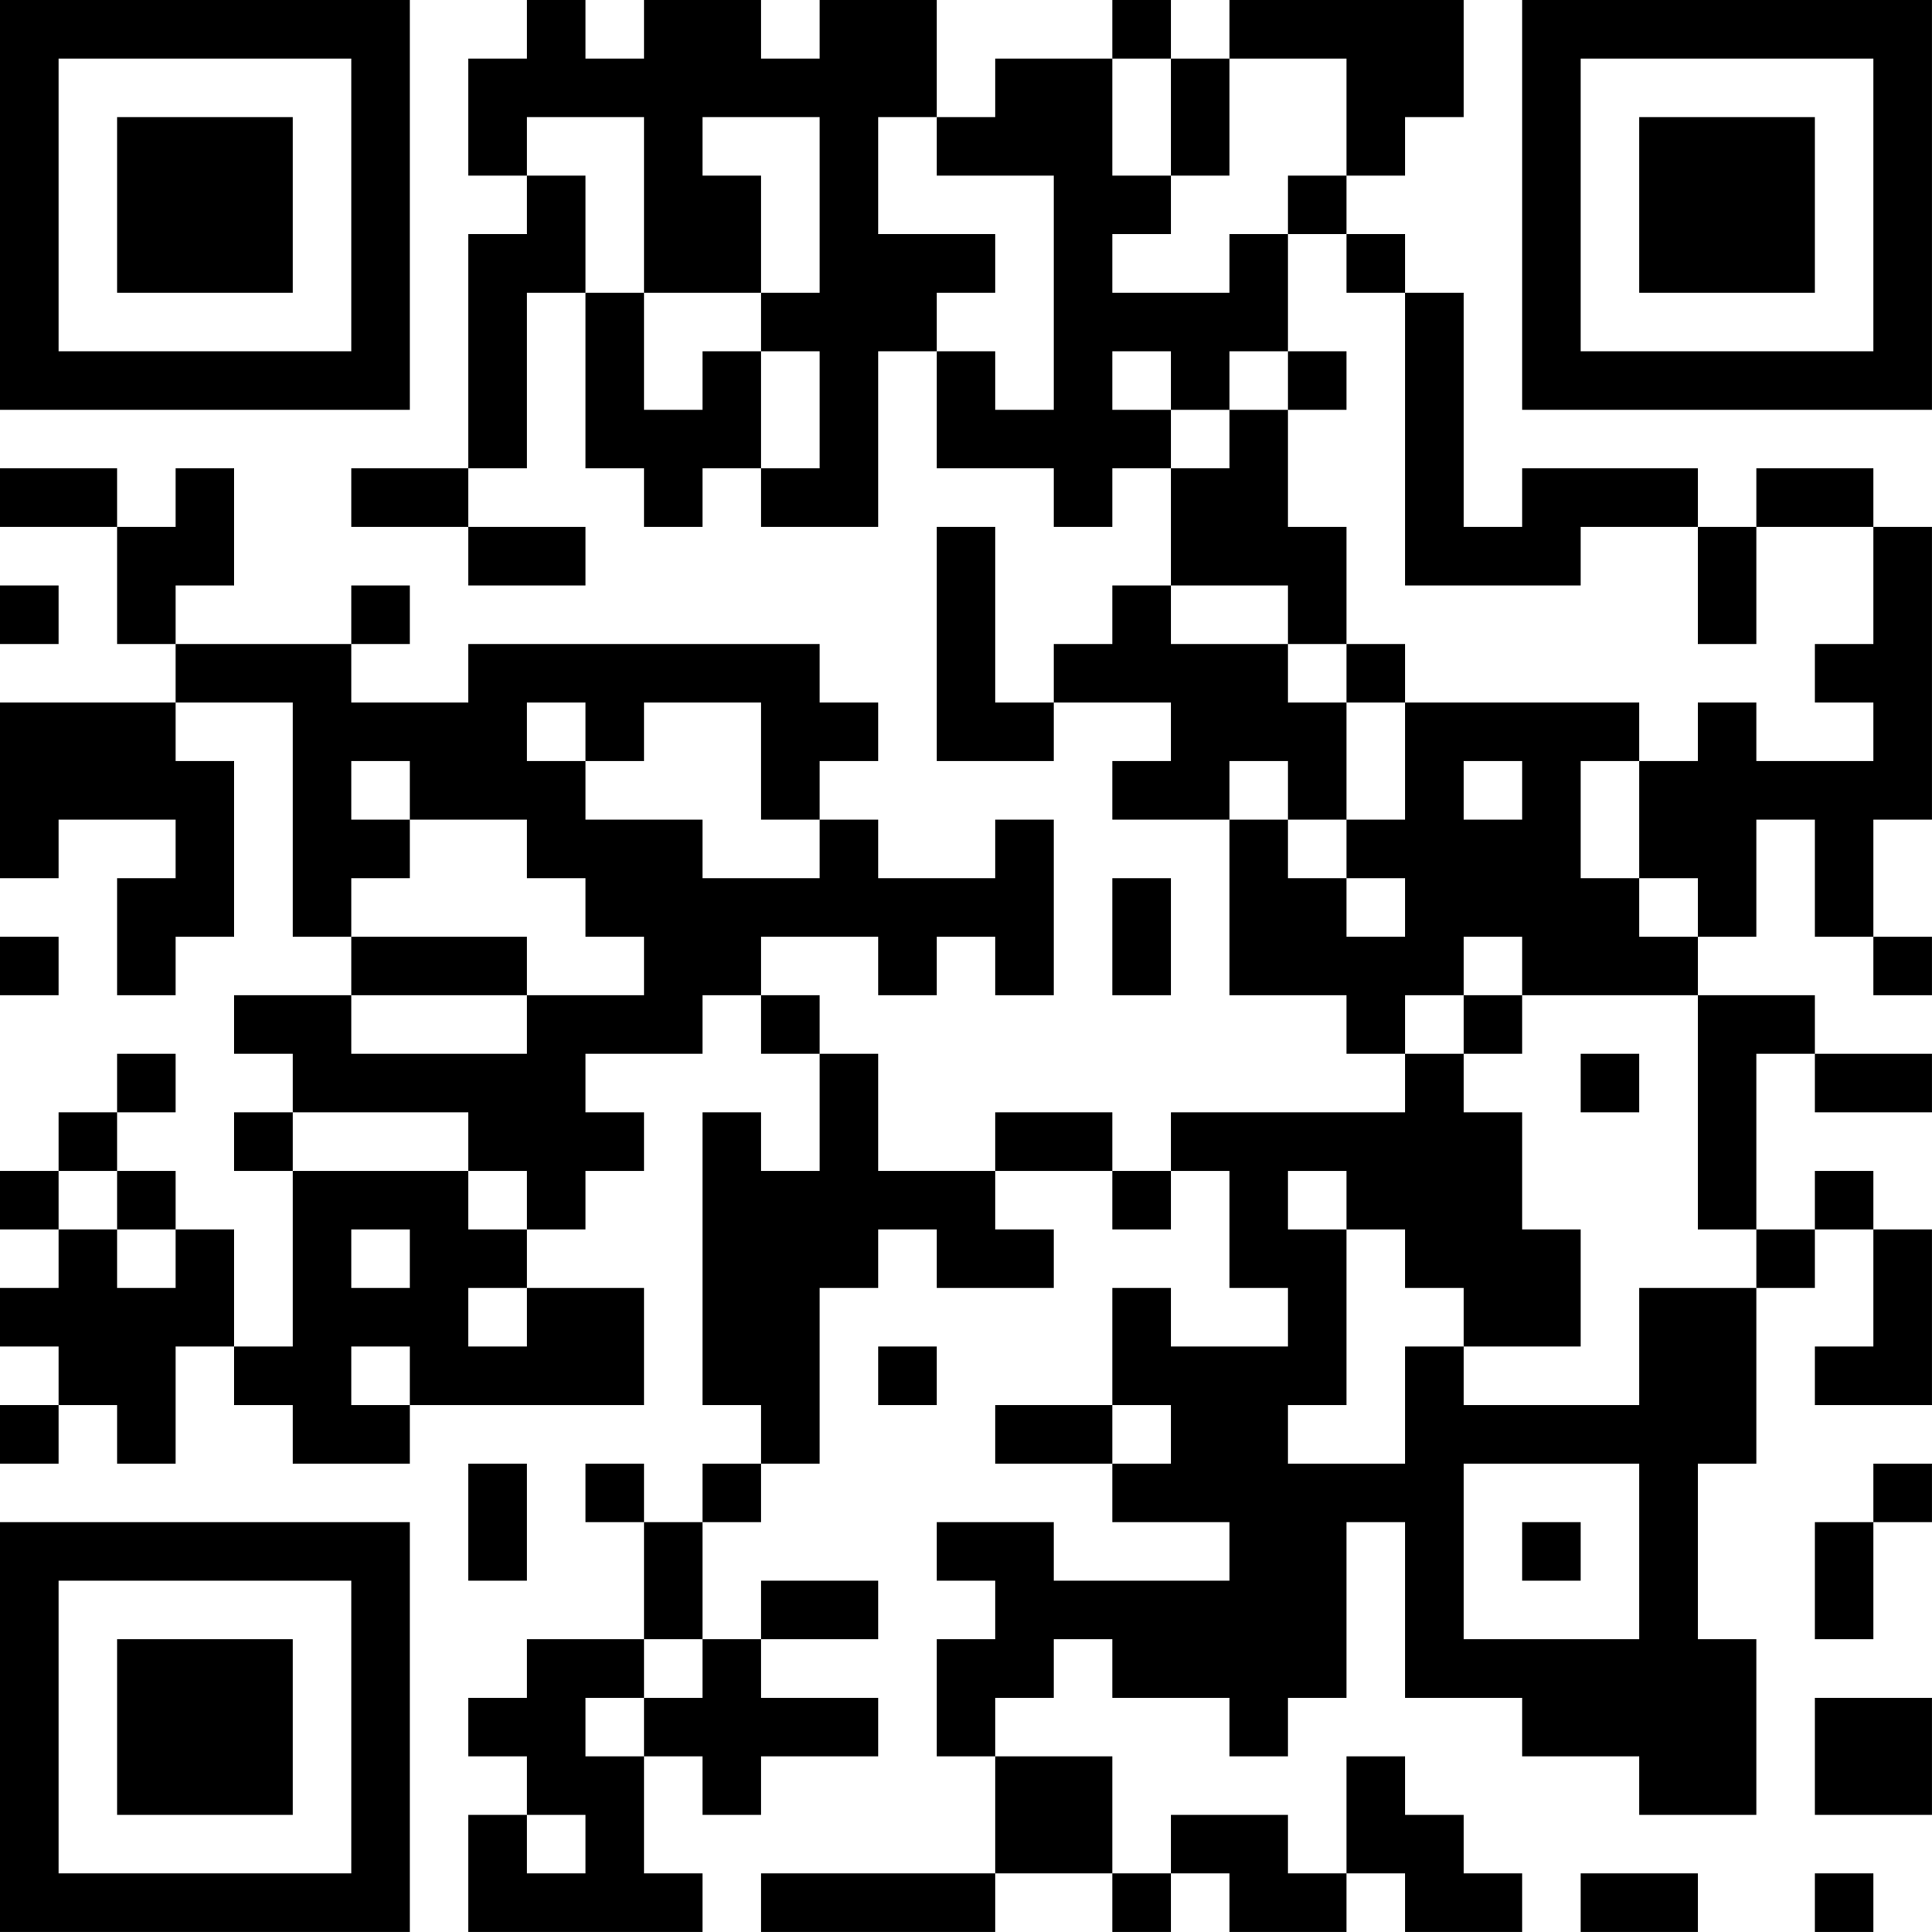 <?xml version="1.0" encoding="UTF-8"?>
<svg xmlns="http://www.w3.org/2000/svg" version="1.1" width="400" height="400" viewBox="0 0 400 400"><rect x="0" y="0" width="400" height="400" fill="#ffffff"/><g transform="scale(12.121)"><g transform="translate(0,0)"><path fill-rule="evenodd" d="M9 0L9 1L8 1L8 3L9 3L9 4L8 4L8 8L6 8L6 9L8 9L8 10L10 10L10 9L8 9L8 8L9 8L9 5L10 5L10 8L11 8L11 9L12 9L12 8L13 8L13 9L15 9L15 6L16 6L16 8L18 8L18 9L19 9L19 8L20 8L20 10L19 10L19 11L18 11L18 12L17 12L17 9L16 9L16 13L18 13L18 12L20 12L20 13L19 13L19 14L21 14L21 17L23 17L23 18L24 18L24 19L20 19L20 20L19 20L19 19L17 19L17 20L15 20L15 18L14 18L14 17L13 17L13 16L15 16L15 17L16 17L16 16L17 16L17 17L18 17L18 14L17 14L17 15L15 15L15 14L14 14L14 13L15 13L15 12L14 12L14 11L8 11L8 12L6 12L6 11L7 11L7 10L6 10L6 11L3 11L3 10L4 10L4 8L3 8L3 9L2 9L2 8L0 8L0 9L2 9L2 11L3 11L3 12L0 12L0 15L1 15L1 14L3 14L3 15L2 15L2 17L3 17L3 16L4 16L4 13L3 13L3 12L5 12L5 16L6 16L6 17L4 17L4 18L5 18L5 19L4 19L4 20L5 20L5 23L4 23L4 21L3 21L3 20L2 20L2 19L3 19L3 18L2 18L2 19L1 19L1 20L0 20L0 21L1 21L1 22L0 22L0 23L1 23L1 24L0 24L0 25L1 25L1 24L2 24L2 25L3 25L3 23L4 23L4 24L5 24L5 25L7 25L7 24L11 24L11 22L9 22L9 21L10 21L10 20L11 20L11 19L10 19L10 18L12 18L12 17L13 17L13 18L14 18L14 20L13 20L13 19L12 19L12 24L13 24L13 25L12 25L12 26L11 26L11 25L10 25L10 26L11 26L11 28L9 28L9 29L8 29L8 30L9 30L9 31L8 31L8 33L12 33L12 32L11 32L11 30L12 30L12 31L13 31L13 30L15 30L15 29L13 29L13 28L15 28L15 27L13 27L13 28L12 28L12 26L13 26L13 25L14 25L14 22L15 22L15 21L16 21L16 22L18 22L18 21L17 21L17 20L19 20L19 21L20 21L20 20L21 20L21 22L22 22L22 23L20 23L20 22L19 22L19 24L17 24L17 25L19 25L19 26L21 26L21 27L18 27L18 26L16 26L16 27L17 27L17 28L16 28L16 30L17 30L17 32L13 32L13 33L17 33L17 32L19 32L19 33L20 33L20 32L21 32L21 33L23 33L23 32L24 32L24 33L26 33L26 32L25 32L25 31L24 31L24 30L23 30L23 32L22 32L22 31L20 31L20 32L19 32L19 30L17 30L17 29L18 29L18 28L19 28L19 29L21 29L21 30L22 30L22 29L23 29L23 26L24 26L24 29L26 29L26 30L28 30L28 31L30 31L30 28L29 28L29 25L30 25L30 22L31 22L31 21L32 21L32 23L31 23L31 24L33 24L33 21L32 21L32 20L31 20L31 21L30 21L30 18L31 18L31 19L33 19L33 18L31 18L31 17L29 17L29 16L30 16L30 14L31 14L31 16L32 16L32 17L33 17L33 16L32 16L32 14L33 14L33 9L32 9L32 8L30 8L30 9L29 9L29 8L26 8L26 9L25 9L25 5L24 5L24 4L23 4L23 3L24 3L24 2L25 2L25 0L21 0L21 1L20 1L20 0L19 0L19 1L17 1L17 2L16 2L16 0L14 0L14 1L13 1L13 0L11 0L11 1L10 1L10 0ZM19 1L19 3L20 3L20 4L19 4L19 5L21 5L21 4L22 4L22 6L21 6L21 7L20 7L20 6L19 6L19 7L20 7L20 8L21 8L21 7L22 7L22 9L23 9L23 11L22 11L22 10L20 10L20 11L22 11L22 12L23 12L23 14L22 14L22 13L21 13L21 14L22 14L22 15L23 15L23 16L24 16L24 15L23 15L23 14L24 14L24 12L28 12L28 13L27 13L27 15L28 15L28 16L29 16L29 15L28 15L28 13L29 13L29 12L30 12L30 13L32 13L32 12L31 12L31 11L32 11L32 9L30 9L30 11L29 11L29 9L27 9L27 10L24 10L24 5L23 5L23 4L22 4L22 3L23 3L23 1L21 1L21 3L20 3L20 1ZM9 2L9 3L10 3L10 5L11 5L11 7L12 7L12 6L13 6L13 8L14 8L14 6L13 6L13 5L14 5L14 2L12 2L12 3L13 3L13 5L11 5L11 2ZM15 2L15 4L17 4L17 5L16 5L16 6L17 6L17 7L18 7L18 3L16 3L16 2ZM22 6L22 7L23 7L23 6ZM0 10L0 11L1 11L1 10ZM23 11L23 12L24 12L24 11ZM9 12L9 13L10 13L10 14L12 14L12 15L14 15L14 14L13 14L13 12L11 12L11 13L10 13L10 12ZM6 13L6 14L7 14L7 15L6 15L6 16L9 16L9 17L6 17L6 18L9 18L9 17L11 17L11 16L10 16L10 15L9 15L9 14L7 14L7 13ZM25 13L25 14L26 14L26 13ZM19 15L19 17L20 17L20 15ZM0 16L0 17L1 17L1 16ZM25 16L25 17L24 17L24 18L25 18L25 19L26 19L26 21L27 21L27 23L25 23L25 22L24 22L24 21L23 21L23 20L22 20L22 21L23 21L23 24L22 24L22 25L24 25L24 23L25 23L25 24L28 24L28 22L30 22L30 21L29 21L29 17L26 17L26 16ZM25 17L25 18L26 18L26 17ZM27 18L27 19L28 19L28 18ZM5 19L5 20L8 20L8 21L9 21L9 20L8 20L8 19ZM1 20L1 21L2 21L2 22L3 22L3 21L2 21L2 20ZM6 21L6 22L7 22L7 21ZM8 22L8 23L9 23L9 22ZM6 23L6 24L7 24L7 23ZM15 23L15 24L16 24L16 23ZM19 24L19 25L20 25L20 24ZM8 25L8 27L9 27L9 25ZM25 25L25 28L28 28L28 25ZM32 25L32 26L31 26L31 28L32 28L32 26L33 26L33 25ZM26 26L26 27L27 27L27 26ZM11 28L11 29L10 29L10 30L11 30L11 29L12 29L12 28ZM31 29L31 31L33 31L33 29ZM9 31L9 32L10 32L10 31ZM27 32L27 33L29 33L29 32ZM31 32L31 33L32 33L32 32ZM0 0L0 7L7 7L7 0ZM1 1L1 6L6 6L6 1ZM2 2L2 5L5 5L5 2ZM26 0L26 7L33 7L33 0ZM27 1L27 6L32 6L32 1ZM28 2L28 5L31 5L31 2ZM0 26L0 33L7 33L7 26ZM1 27L1 32L6 32L6 27ZM2 28L2 31L5 31L5 28Z" fill="#000000"/></g></g></svg>
